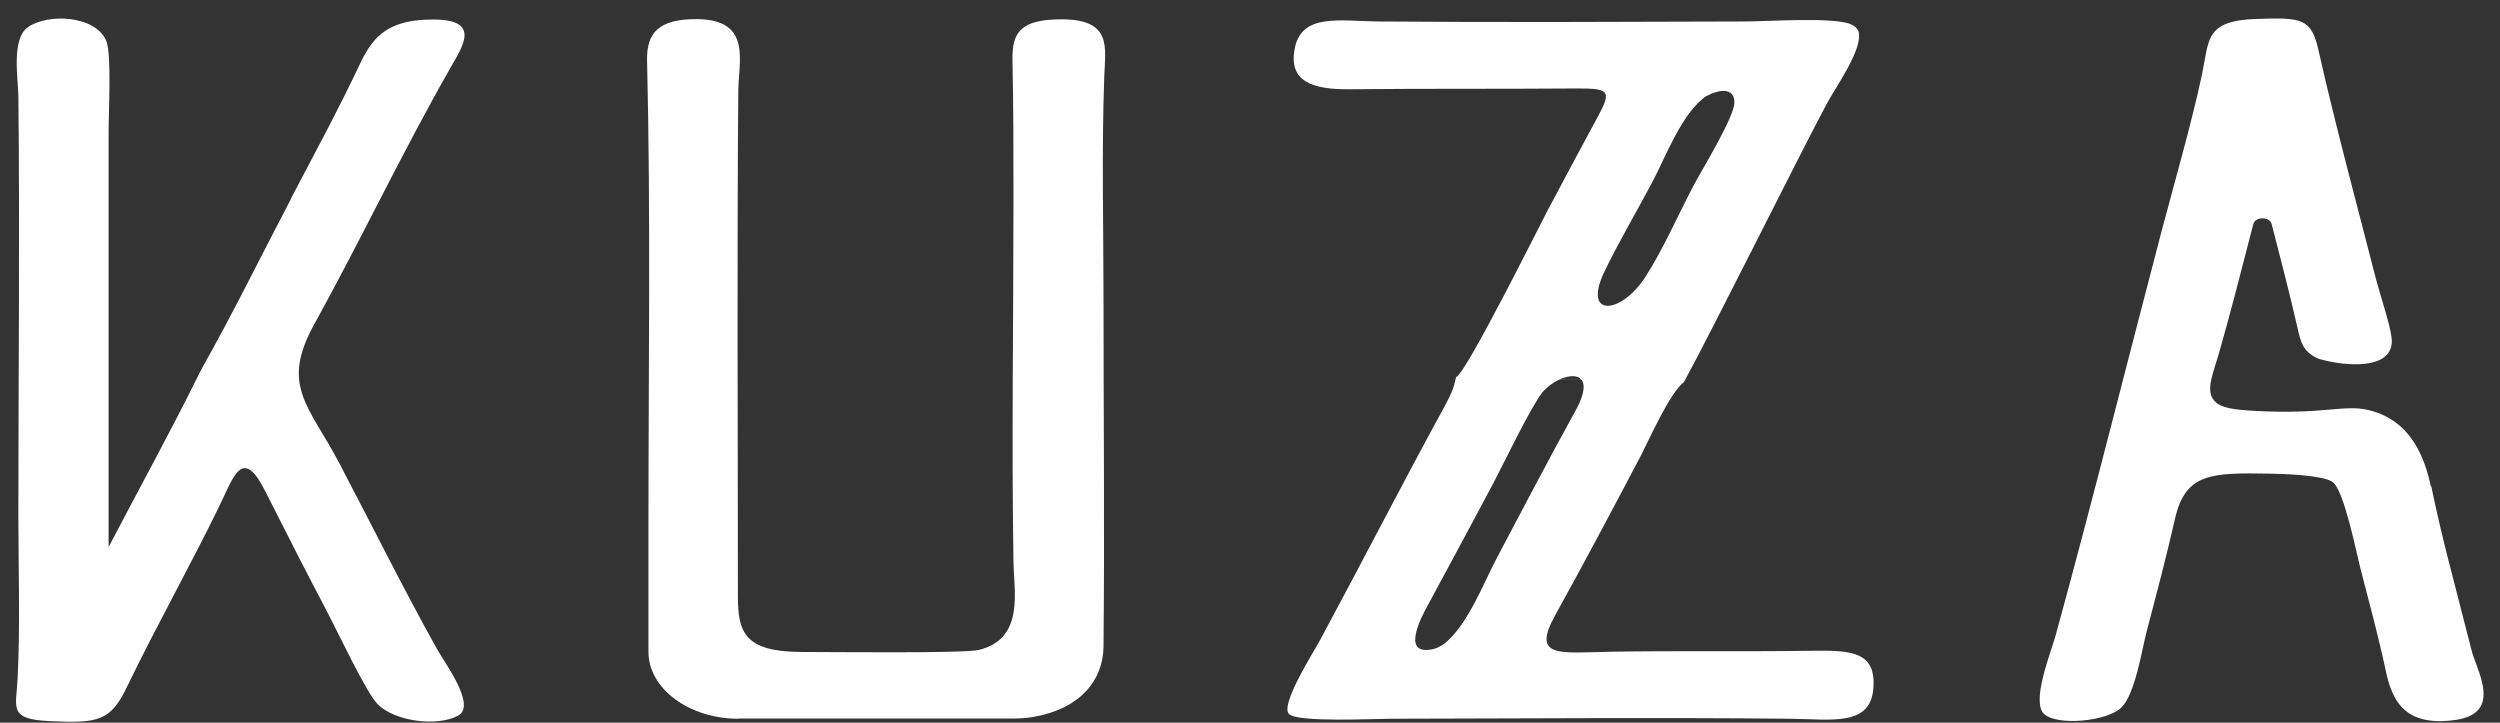 <svg width="128" height="37" viewBox="0 0 128 37" fill="none" xmlns="http://www.w3.org/2000/svg">
<rect x="0" y="0" width="128" height="37" fill="#333333" stroke="none"/>
<path d="M14.9 10.16C16.11 7.85 17.36 5.55 18.46 3.21C19.15 1.76 19.99 0.99 22.21 1C24.63 1.01 23.7 2.35 23.07 3.46C20.61 7.76 18.49 12.26 16.09 16.6C14.34 19.76 15.82 20.76 17.38 23.73C19.03 26.87 20.65 30.14 22.38 33.24C22.76 33.93 24.41 36.12 23.46 36.64C22.38 37.22 20.21 36.94 19.33 36.05C18.76 35.48 17.26 32.29 16.78 31.38C15.68 29.29 14.63 27.23 13.57 25.13C12.41 22.83 11.96 24.41 11.23 25.91C9.72 29.01 8.01 32.04 6.5 35.17C5.66 36.92 5.05 37.04 2.52 36.92C0.44 36.82 0.82 36.26 0.9 34.78C1.04 32.06 0.94 29.08 0.94 26.33C0.94 19.21 1.02 12.03 0.94 4.92C0.93 4.03 0.57 1.99 1.43 1.39C2.42 0.69 4.87 0.76 5.44 2.09C5.72 2.75 5.56 5.75 5.56 6.68V28.01C7.09 25.08 8.75 22.07 10.2 19.13C10.24 19.06 10.27 18.98 10.31 18.91C11.91 16.08 13.41 13.02 14.92 10.14L14.9 10.16Z" fill="white"/>
<path d="M37.81 36.8C35.28 36.8 33.2 35.26 33.2 33.37V27.02C33.2 19.07 33.32 11.04 33.13 3.1C33.1 1.71 33.69 0.96 35.71 0.98C38.51 1.01 37.81 3.15 37.8 4.67C37.73 13.27 37.78 21.93 37.78 30.52C37.78 32.38 38.13 33.36 40.99 33.38C42.33 33.38 49.35 33.46 50.1 33.28C52.47 32.72 51.91 30.27 51.89 28.77C51.79 22.63 51.89 16.41 51.89 10.26C51.89 7.87 51.89 5.5 51.84 3.11C51.8 1.65 52.25 0.98 54.4 0.99C56.94 1.01 56.59 2.42 56.54 3.88C56.4 7.63 56.5 11.56 56.5 15.33C56.5 21.25 56.56 27.2 56.5 33.11C56.48 34.84 55.29 36.29 52.94 36.7C52.55 36.77 52.29 36.78 51.89 36.79H37.81V36.8Z" fill="white"/>
<path d="M74.56 19.31C75.12 19.01 78.85 11.5 79.25 10.75C80.1 9.14 80.96 7.55 81.82 5.95C82.56 4.58 82.37 4.52 80.49 4.53C76.7 4.56 72.93 4.53 69.13 4.57C67.13 4.59 65.97 4.15 66.29 2.48C66.64 0.66 68.61 1.08 70.57 1.1C76.78 1.15 83.12 1.12 89.33 1.1C90.5 1.1 93.97 0.85 94.8 1.26C95.01 1.36 95.05 1.43 95.15 1.59C95.43 2.46 94 4.43 93.51 5.35C91.99 8.2 87.77 16.71 86.22 19.56M86.22 19.56C85.48 20.12 84.42 22.55 83.96 23.43C82.53 26.14 81.11 28.82 79.62 31.51C78.41 33.7 79.83 33.42 82.43 33.37C85.84 33.31 89.3 33.37 92.73 33.32C94.77 33.29 96.04 33.35 95.92 35.19C95.8 37.22 93.79 36.82 91.64 36.8C84.88 36.73 77.98 36.79 71.21 36.8C70.27 36.8 66.41 37 65.99 36.55C65.54 36.07 67.28 33.35 67.6 32.75C69.74 28.78 71.79 24.78 73.96 20.81C74.26 20.25 74.44 19.89 74.55 19.3M76.6 28.64C77.94 26.1 79.27 23.56 80.66 21.04C81.98 18.65 79.86 19.03 78.98 20.08C78.42 20.75 77.02 23.67 76.52 24.62C75.38 26.78 74.22 28.91 73.06 31.07C72.85 31.46 71.72 33.5 73.24 33.26C73.52 33.22 73.67 33.13 73.89 33C75.09 32.12 75.95 29.88 76.6 28.64ZM87.35 4.92C86.09 5.82 85.29 8.02 84.6 9.32C83.81 10.81 82.85 12.44 82.14 13.92C81.01 16.29 83.01 16.1 84.25 14.17C85.1 12.86 85.94 10.97 86.68 9.56C87.15 8.66 88.81 5.98 88.8 5.24C88.8 4.46 88 4.57 87.35 4.93V4.92Z" fill="white"/>
<path d="M124.48 24.89C125.08 27.78 125.54 29.33 126.55 33.32C126.76 34.13 127.64 35.65 126.81 36.42C126.57 36.65 126.18 36.81 125.58 36.88C123.09 37.18 122.47 35.84 122.15 34.34C121.78 32.59 121.3 30.83 120.85 29.09C120.65 28.32 120.01 25.06 119.42 24.67C118.9 24.32 116.87 24.26 116.18 24.25C113.22 24.2 111.89 24.22 111.36 26.56C110.92 28.5 110.42 30.39 109.91 32.32C109.66 33.29 109.32 35.54 108.61 36.23C107.87 36.94 105.32 37.18 104.65 36.55C103.99 35.92 105.01 33.39 105.24 32.56C107.13 25.69 108.86 18.73 110.67 11.85C111.36 9.23 112.18 6.43 112.74 3.82C113.12 2.05 112.87 1.06 115.52 0.97C117.86 0.89 118.34 0.93 118.71 2.59C119.59 6.49 120.66 10.41 121.65 14.29C121.86 15.1 122.37 16.58 122.45 17.3C122.64 18.97 120.11 18.78 118.71 18.37C117.9 18.02 117.79 17.48 117.64 16.82C117.23 15.03 116.77 13.25 116.31 11.47C116.21 11.08 115.47 11.08 115.37 11.47C114.81 13.63 114.26 15.81 113.65 17.95C113.33 19.09 112.88 20.01 113.39 20.54C113.73 20.89 114.34 20.98 115.52 21.04C119.02 21.23 120.03 20.69 121.29 21C122.76 21.36 123.95 22.44 124.46 24.91L124.48 24.89Z" fill="white"/>
</svg>
